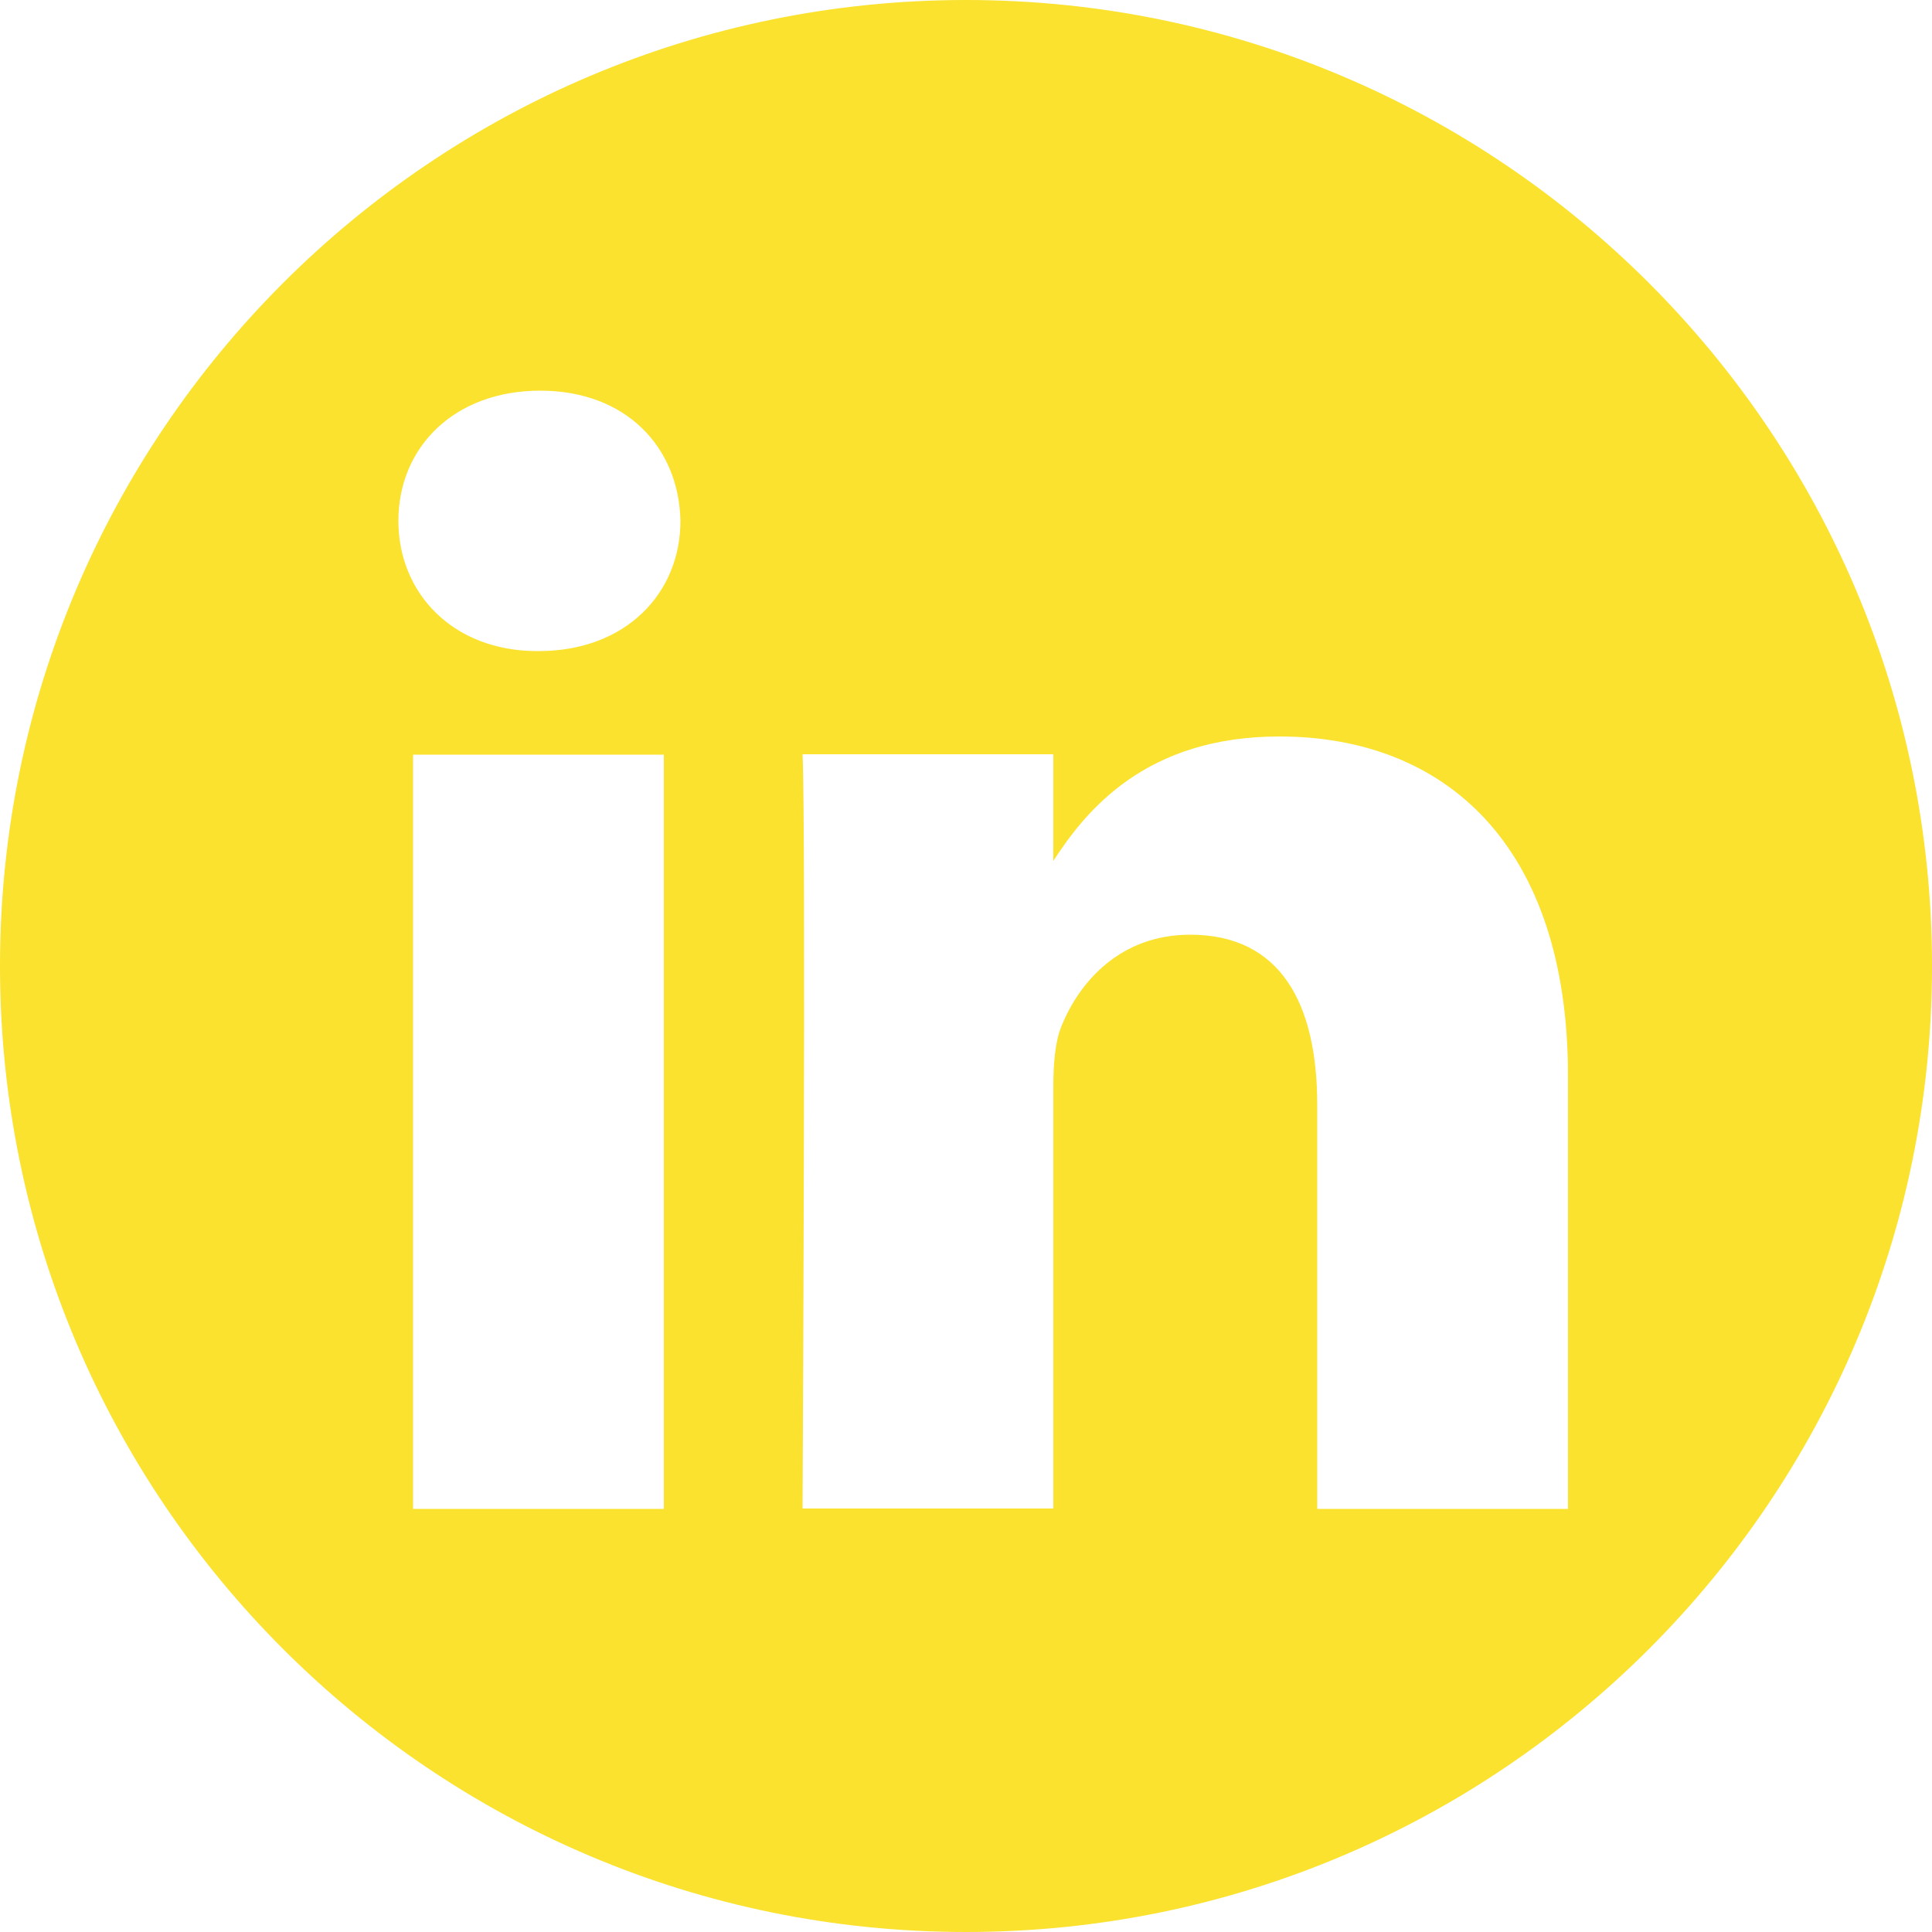 <?xml version="1.0" encoding="UTF-8"?> <!-- Generator: Adobe Illustrator 23.0.1, SVG Export Plug-In . SVG Version: 6.00 Build 0) --> <svg xmlns:serif="http://www.serif.com/" xmlns="http://www.w3.org/2000/svg" xmlns:xlink="http://www.w3.org/1999/xlink" id="Слой_1" x="0px" y="0px" viewBox="0 0 500 500" style="enable-background:new 0 0 500 500;" xml:space="preserve"> <style type="text/css"> .st0{fill-rule:evenodd;clip-rule:evenodd;fill:#FAE22E;} </style> <path class="st0" d="M250,0c138,0,250,112,250,250S388,500,250,500S0,388,0,250S112,0,250,0z M171.8,390.5V195.3h-64.9v195.2H171.8z M405.8,390.5v-112c0-60-32-87.9-74.7-87.9c-34.4,0-49.9,18.9-58.5,32.2v-27.6h-64.9c0.9,18.3,0,195.2,0,195.2h64.9v-109 c0-5.8,0.4-11.7,2.1-15.8c4.7-11.7,15.4-23.7,33.3-23.7c23.5,0,32.9,17.9,32.9,44.1v104.5L405.8,390.5L405.8,390.5z M139.8,101.1 c-22.2,0-36.7,14.6-36.7,33.7c0,18.7,14.1,33.7,35.9,33.7h0.4c22.6,0,36.7-15,36.7-33.7C175.7,115.7,162,101.1,139.8,101.1 L139.8,101.1z"></path> </svg> 